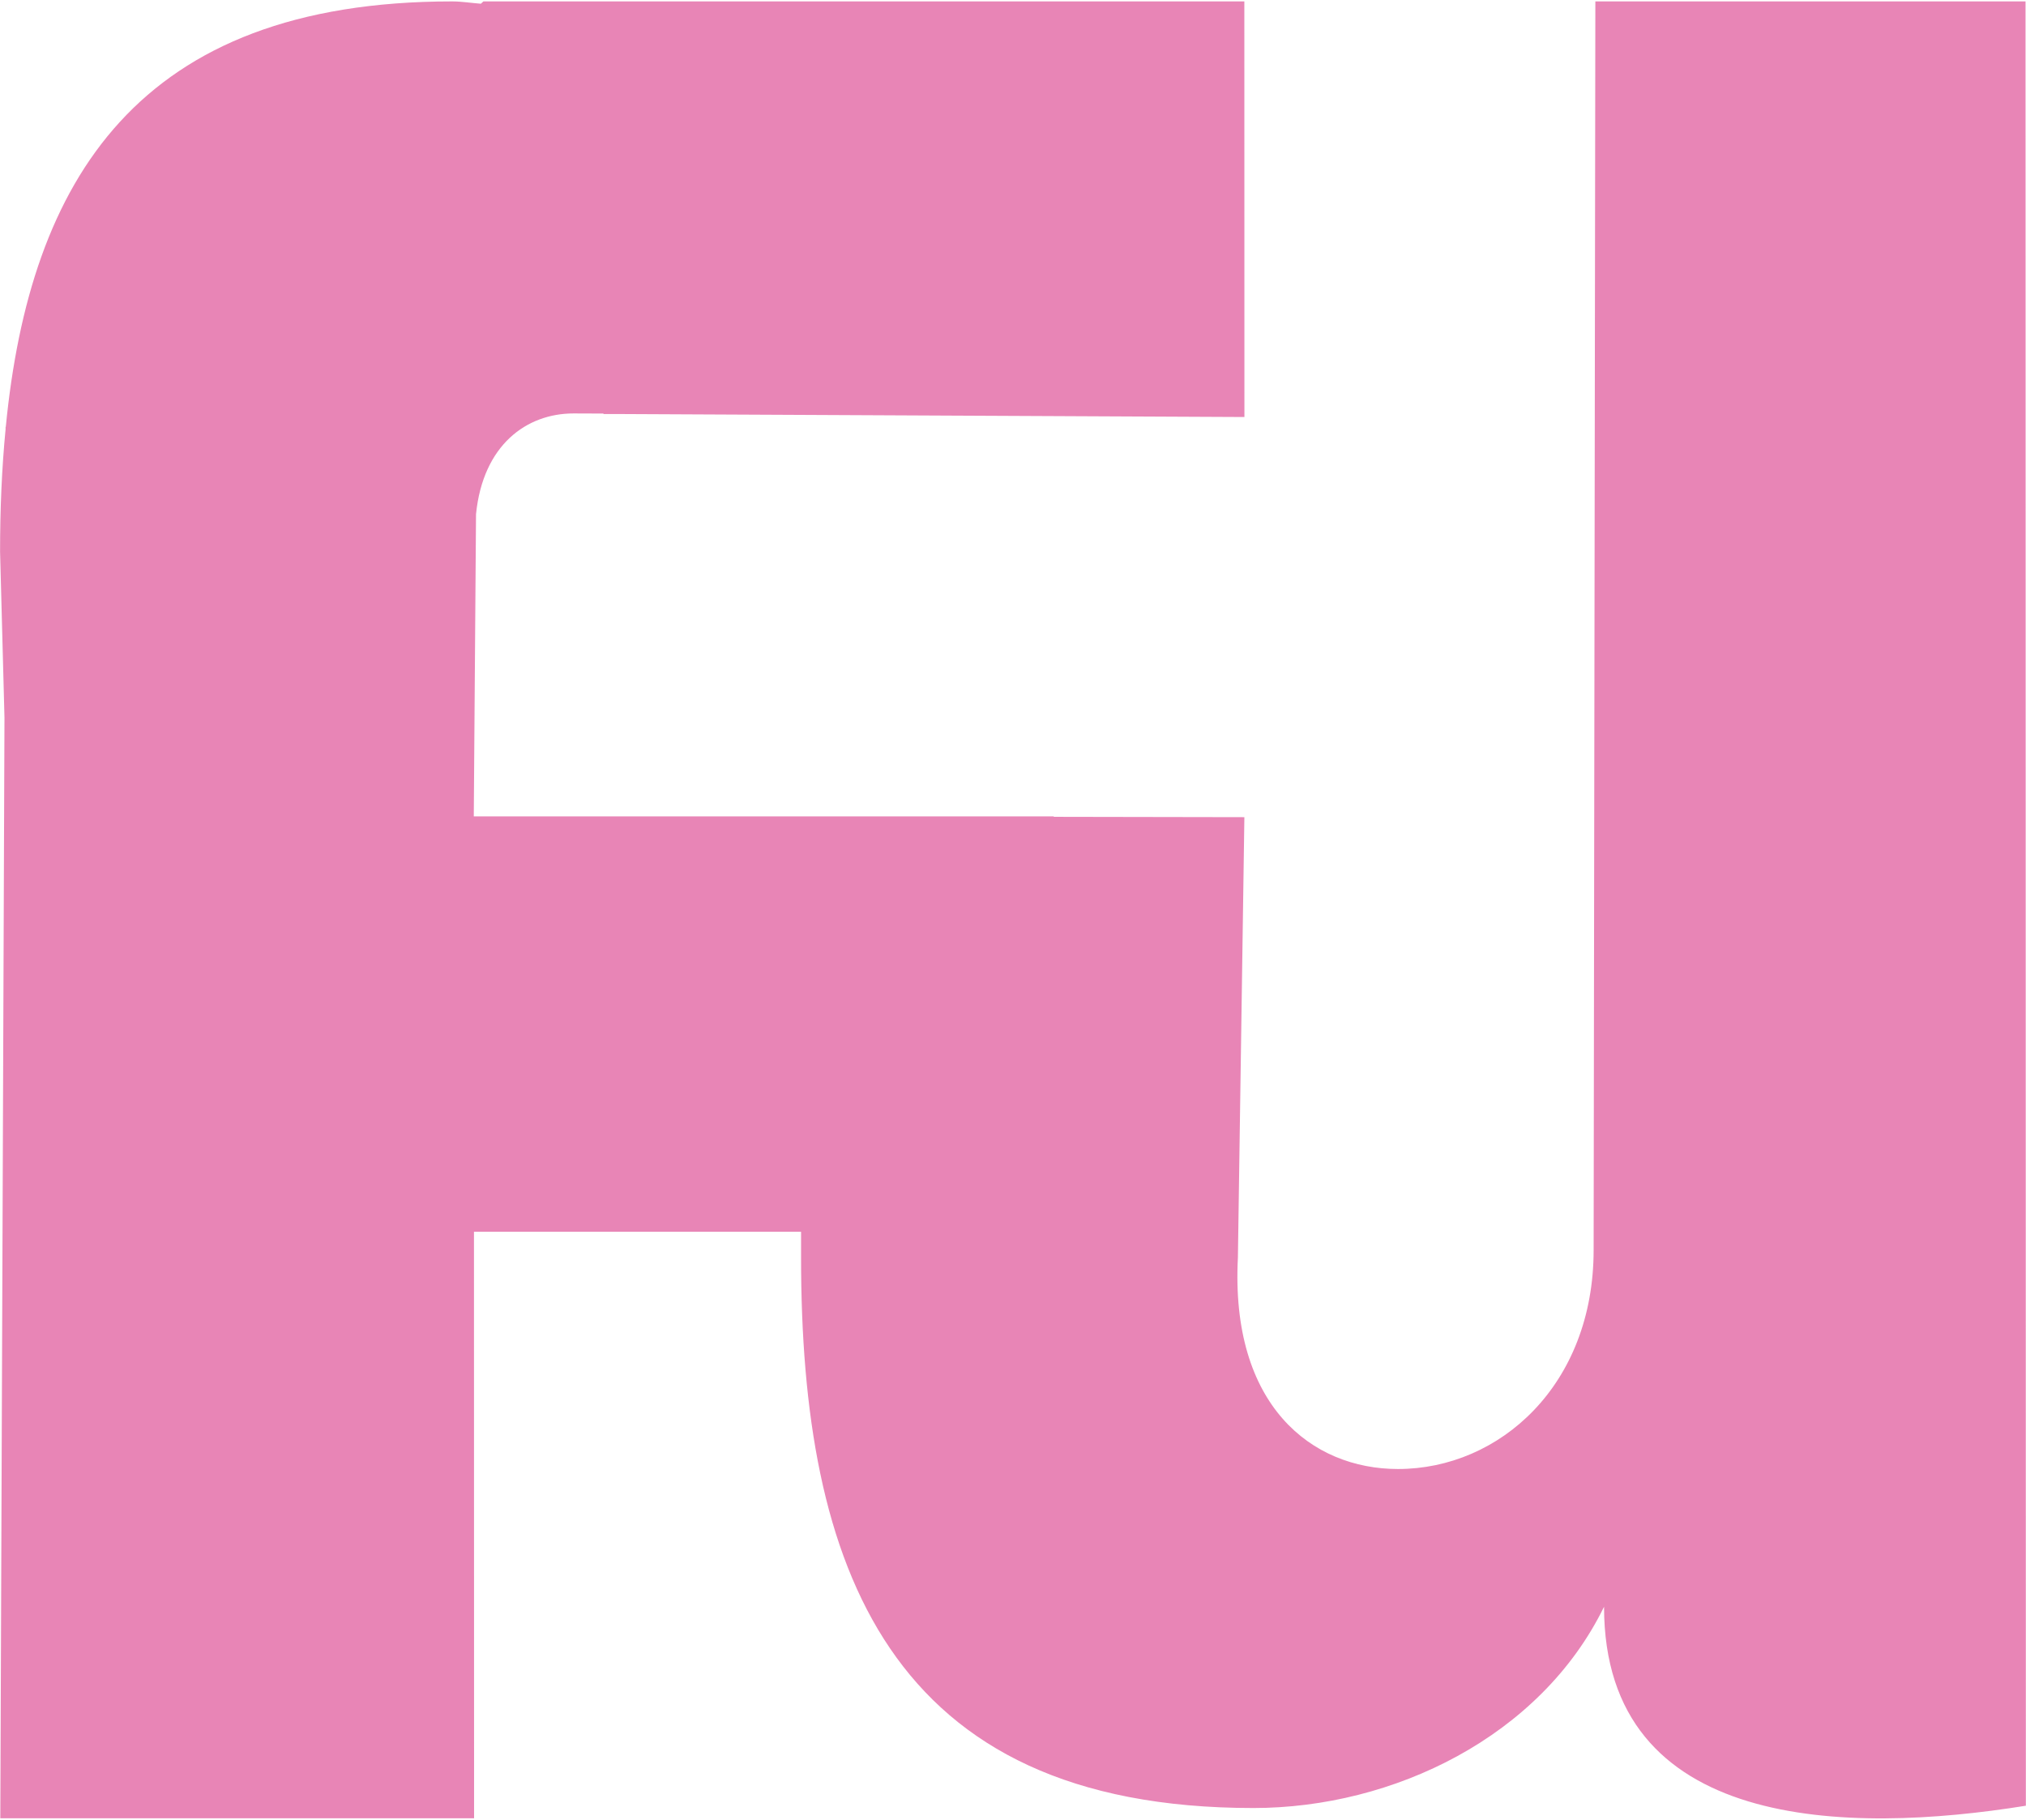 <svg xmlns="http://www.w3.org/2000/svg" width="512" height="460" viewBox="0 0 512 460" fill="none"><path d="M403.17 0.356L402.734 315.911C402.741 350.05 378.991 371.273 353.289 371.273C331.454 371.273 310.895 355.181 312.836 317.835L314.473 206.528L266.296 206.441L266.296 206.324L119.731 206.324L120.298 129.943C122.069 112.421 133.086 104.492 144.949 104.492C145.821 104.492 149.514 104.492 152.508 104.521C152.508 104.55 152.508 104.579 152.508 104.638H155.765C155.765 104.638 156.201 104.638 156.288 104.638L314.483 105.396L314.463 0.356L122.164 0.356C121.961 0.561 121.757 0.735 121.525 0.94C119.111 0.765 116.669 0.356 114.256 0.356C34.737 0.356 7.531 45.661 1.466 107.874C1.466 107.874 1.408 107.903 1.408 107.932L1.408 108.515C0.451 118.427 0.017 128.747 0.019 139.417L1.131 181.369L0.078 459.549H119.807L119.78 311.305H202.439L202.44 317.864C202.454 395.762 224.301 456.954 316.758 456.954C352.084 456.954 389.325 438.938 405.368 406.082C405.378 462.931 466.958 463.631 511.965 456.371L511.88 0.356L403.228 0.356H403.17Z" fill="#E885B6"></path></svg>